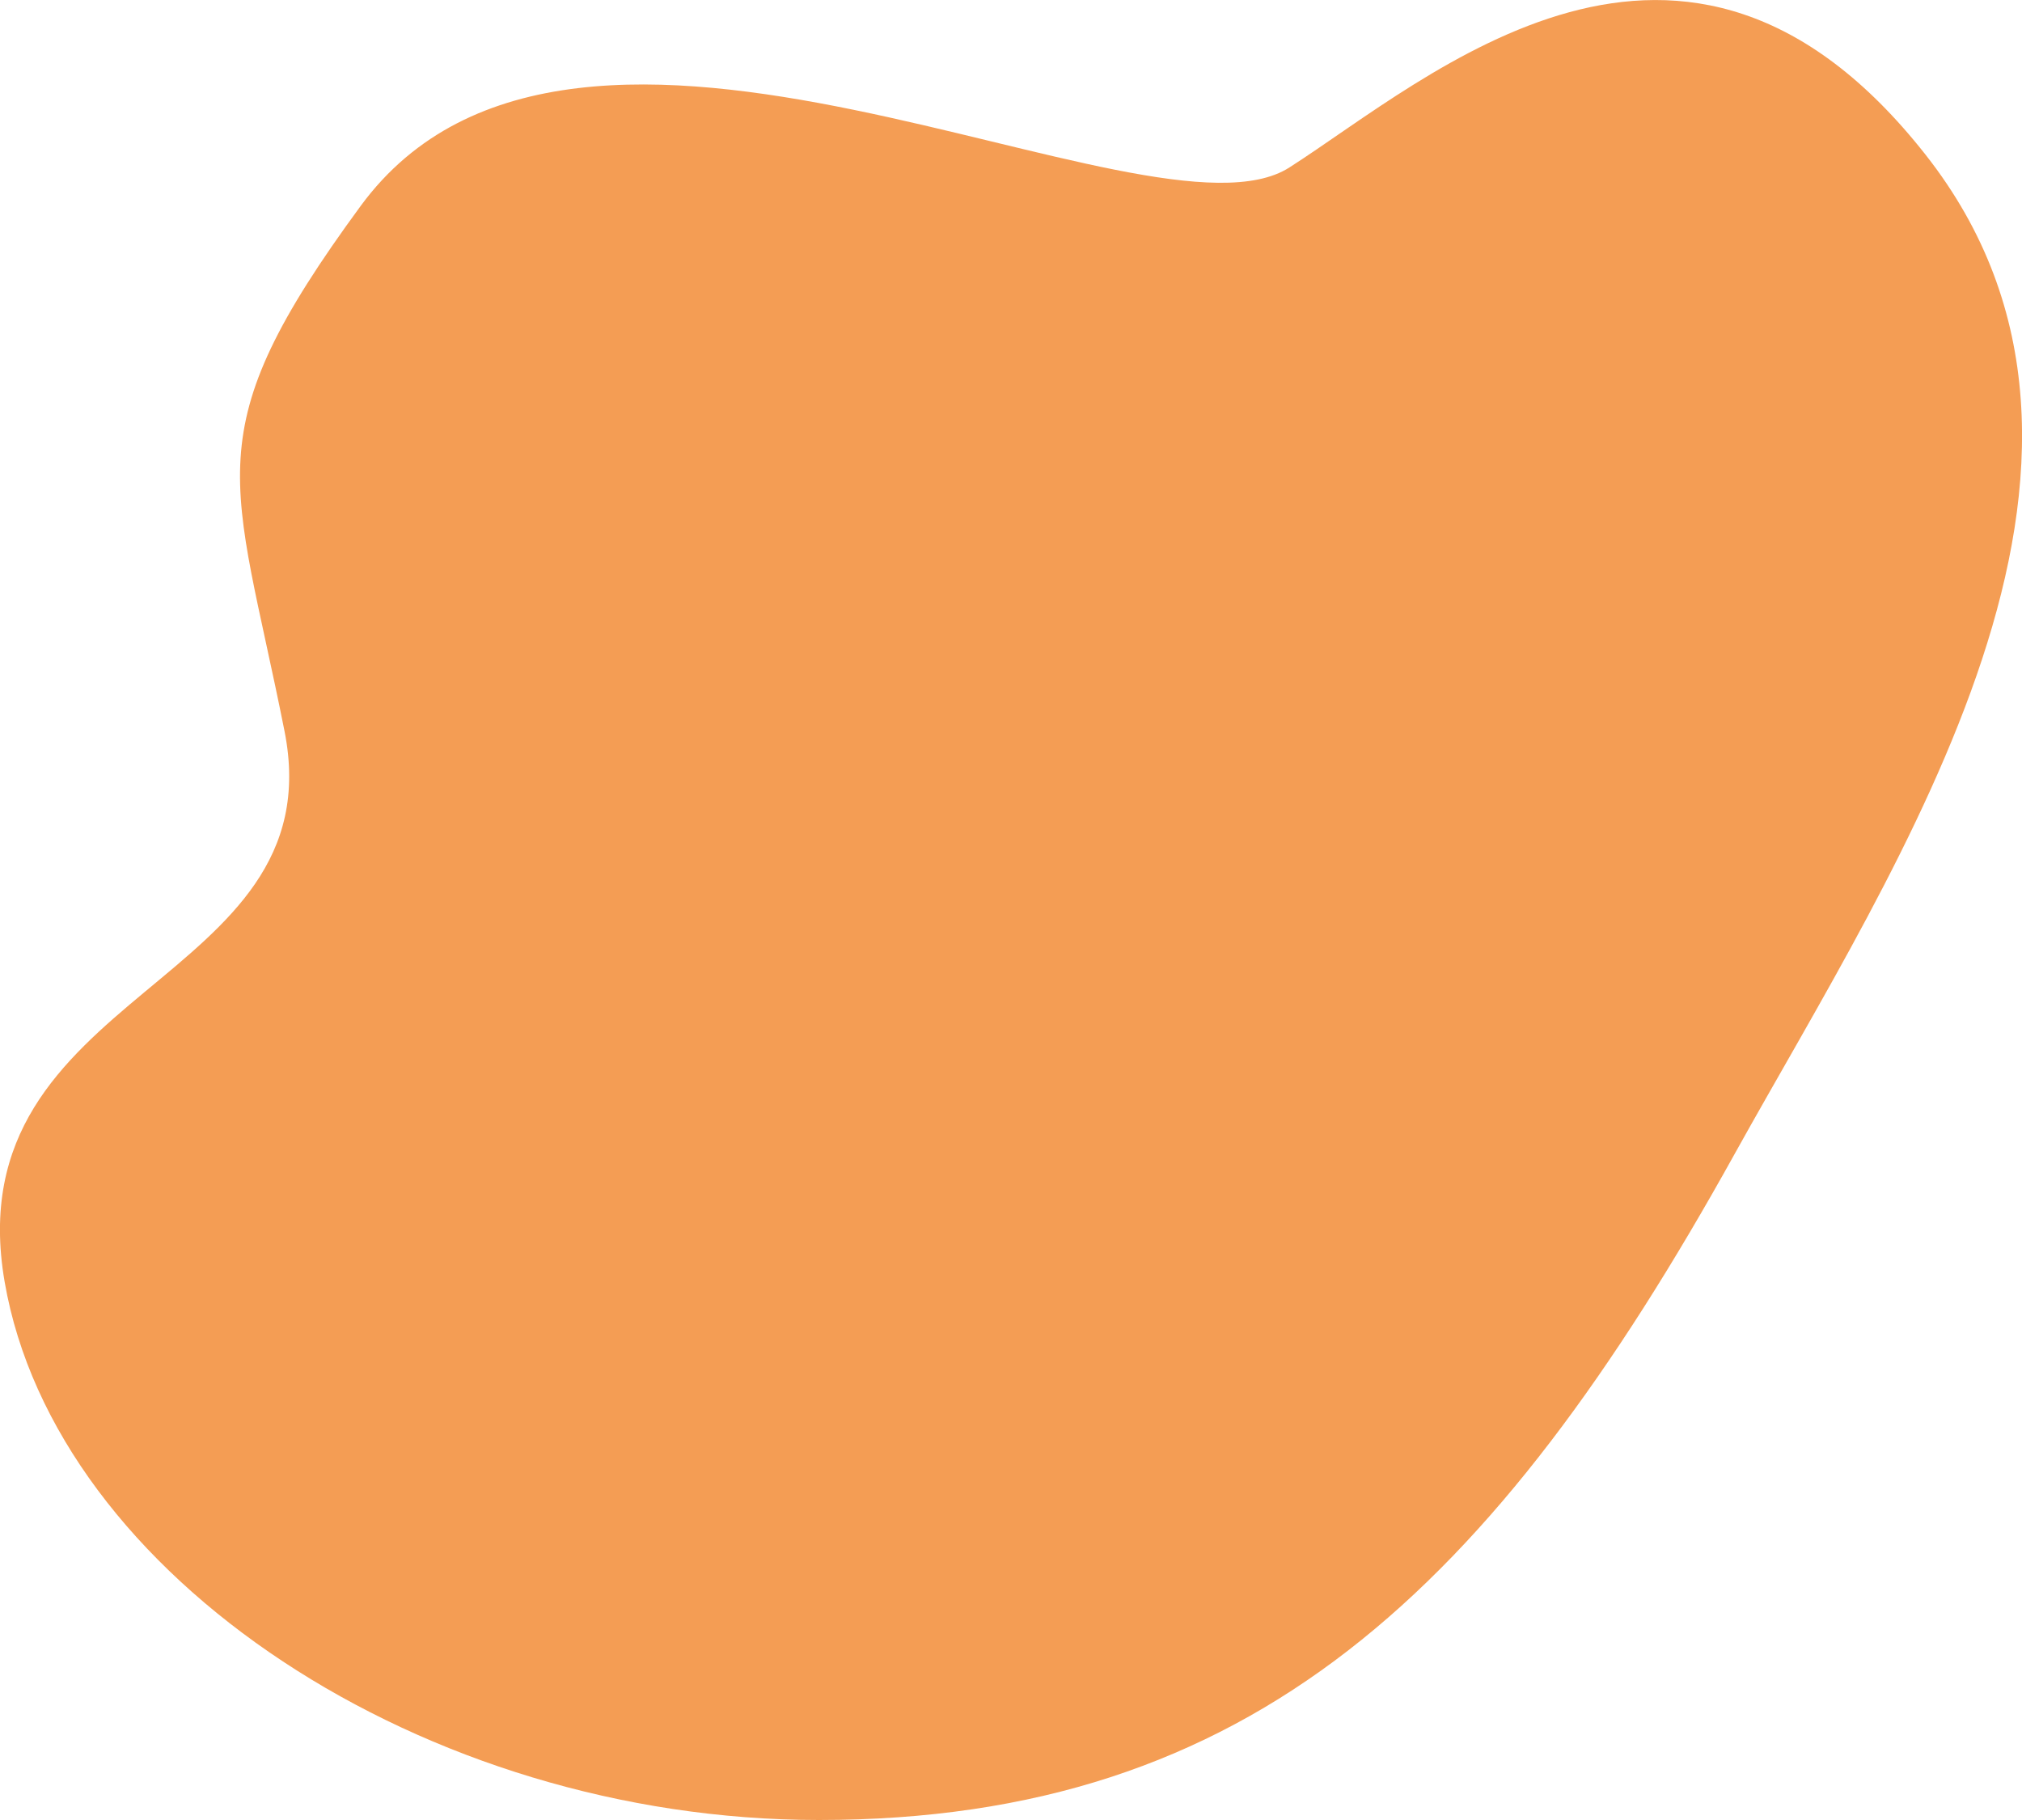 <svg xmlns="http://www.w3.org/2000/svg" width="10" height="9" viewBox="0 0 10 9" fill="none"><path d="M1.784 1.018C0.954 2.149 1.155 2.348 1.407 3.615C1.659 4.882 -0.229 4.882 0.023 6.339C0.275 7.796 2.098 9 4.05 9C6.189 9 7.384 7.86 8.579 5.706C9.387 4.251 10.719 2.285 9.523 0.765C8.327 -0.755 7.069 0.385 6.377 0.828C5.685 1.272 2.854 -0.439 1.784 1.018V1.018Z" fill="#F49D54"></path></svg>